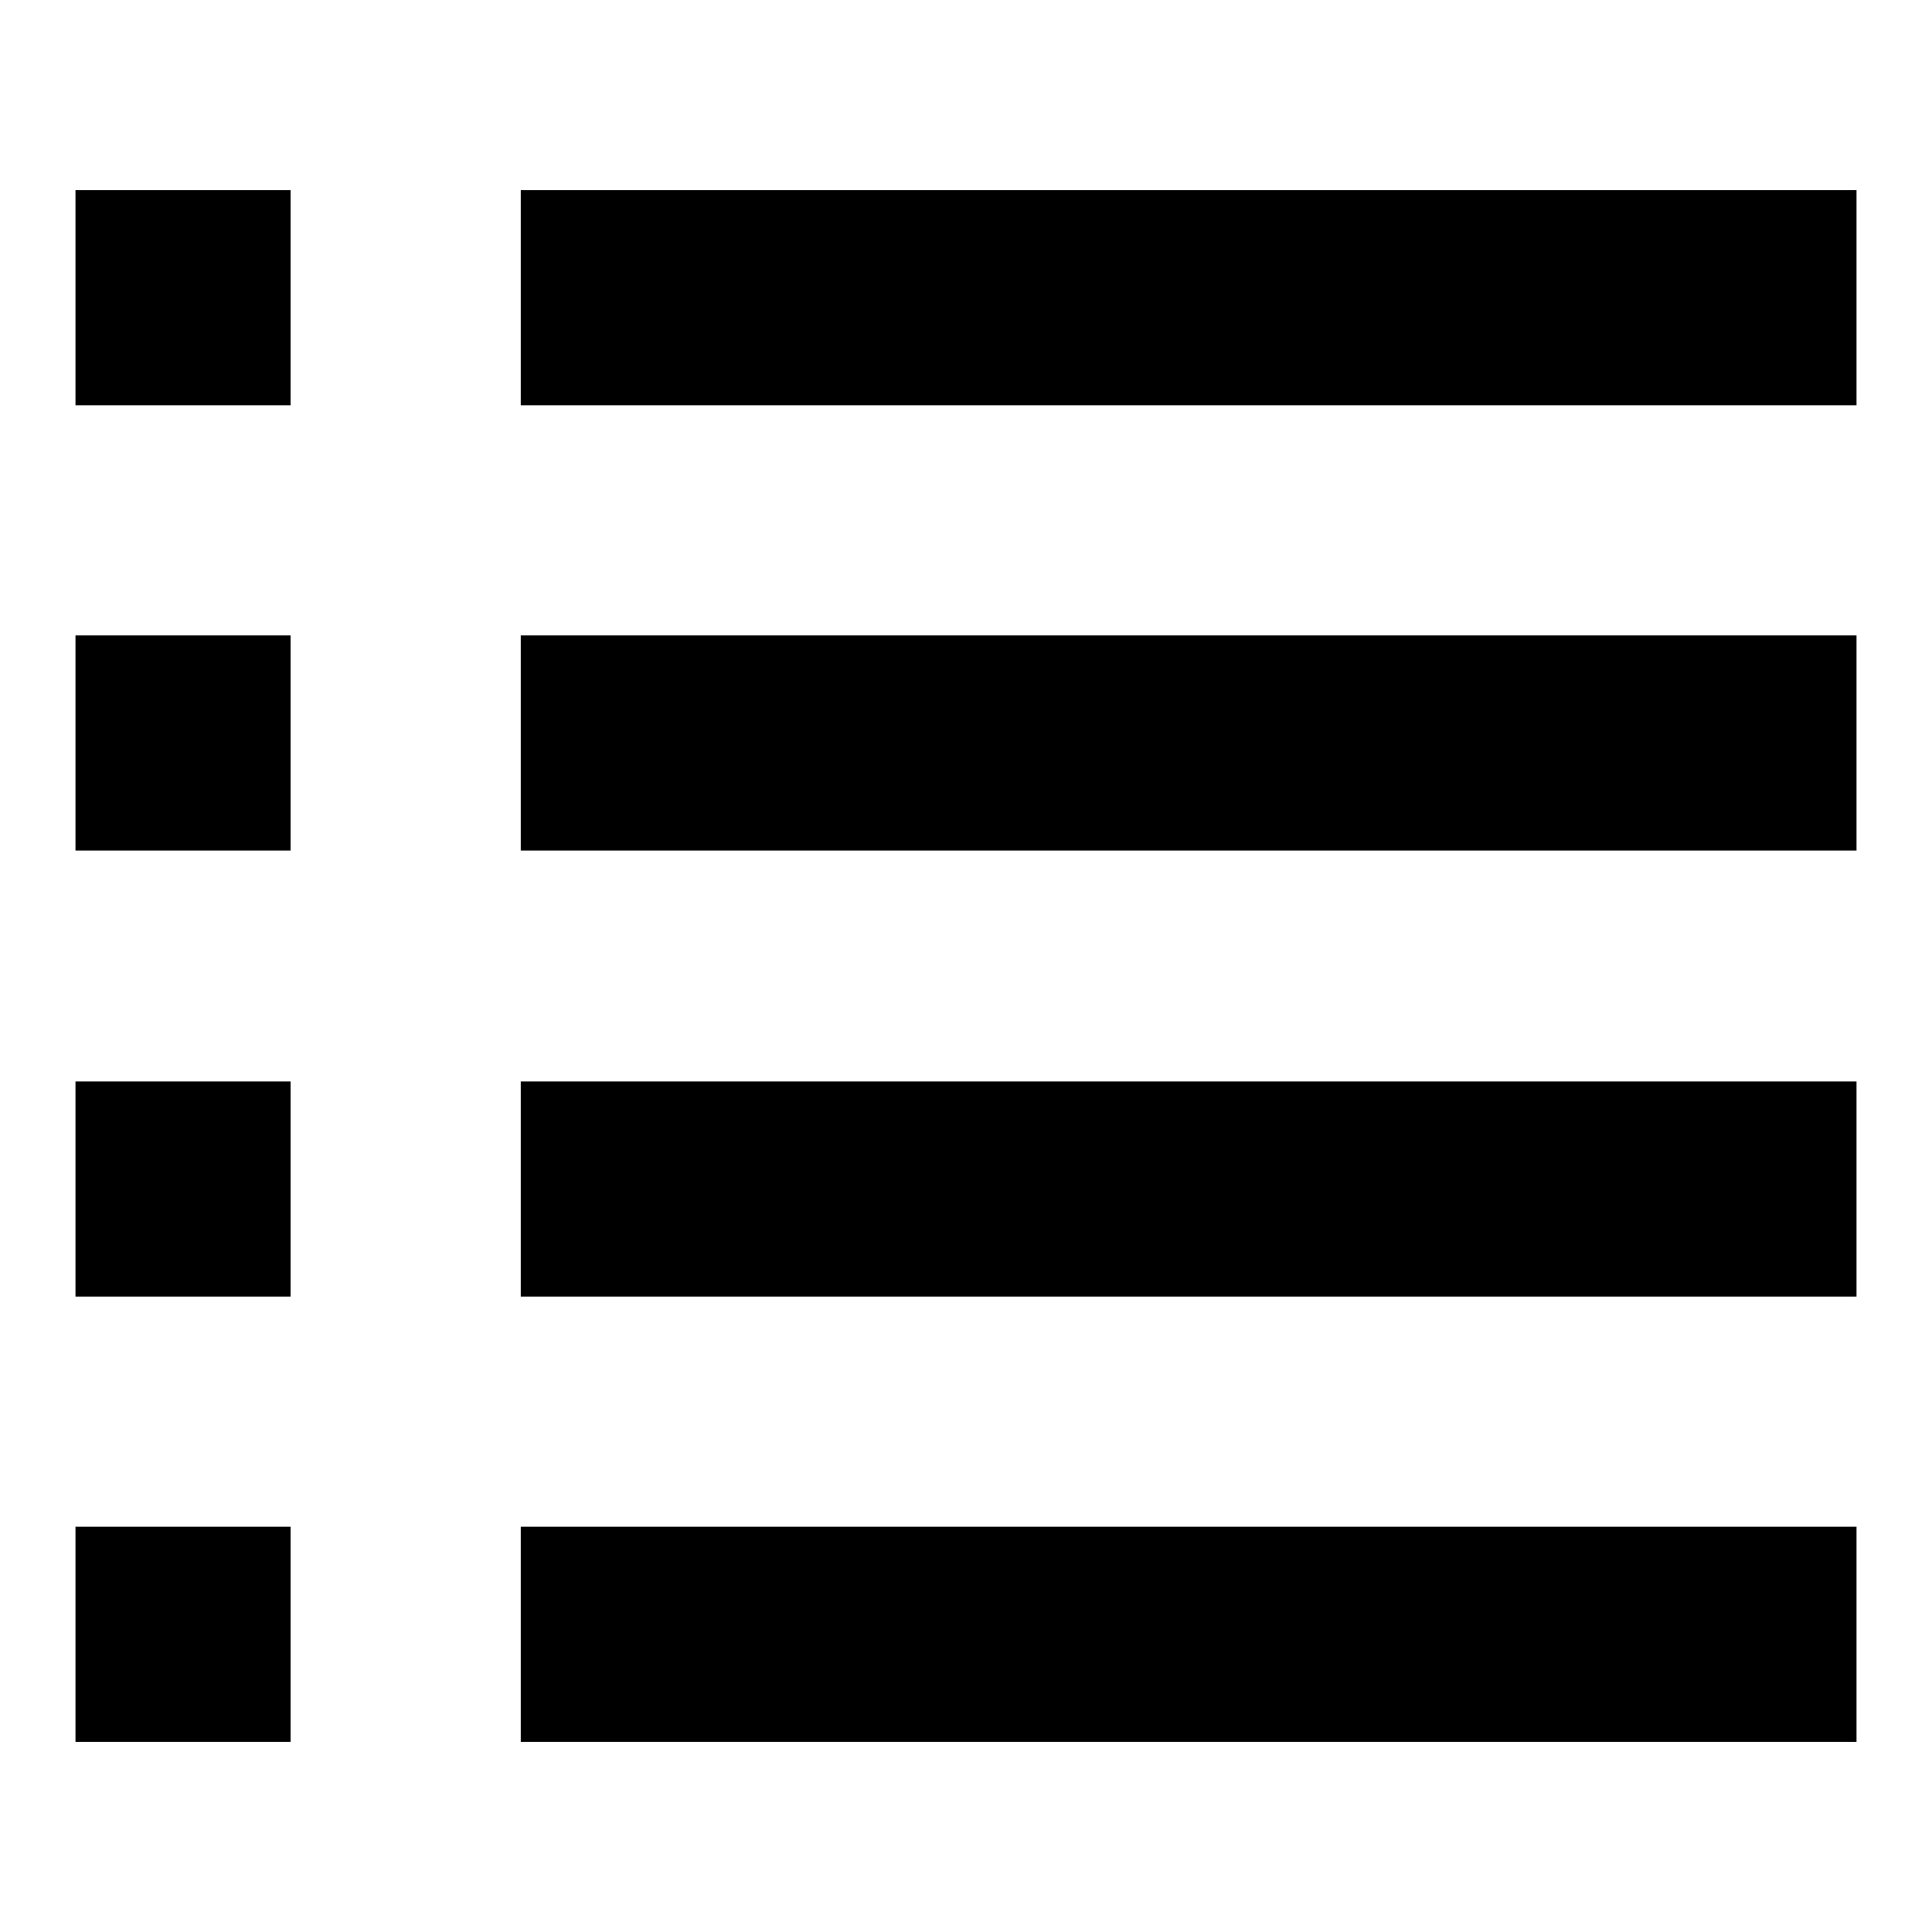 <?xml version="1.0" encoding="utf-8"?>
<!-- Svg Vector Icons : http://www.onlinewebfonts.com/icon -->
<!DOCTYPE svg PUBLIC "-//W3C//DTD SVG 1.1//EN" "http://www.w3.org/Graphics/SVG/1.1/DTD/svg11.dtd">
<svg version="1.1" xmlns="http://www.w3.org/2000/svg" xmlns:xlink="http://www.w3.org/1999/xlink" x="0px" y="0px" viewBox="0 0 256 256" enable-background="new 0 0 256 256" xml:space="preserve">
<g> <path fill="#000000" d="M10,25.2h28.5v28.5H10V25.2z M69,25.2h177v28.5H69V25.2z M10,84.2h28.5v28.5H10V84.2z M69,84.2h177v28.5H69 V84.2z M10,143.3h28.5v28.5H10V143.3z M69,143.3h177v28.5H69V143.3z M10,202.3h28.5v28.5H10V202.3z M69,202.3h177v28.5H69V202.3z" /></g>
</svg>